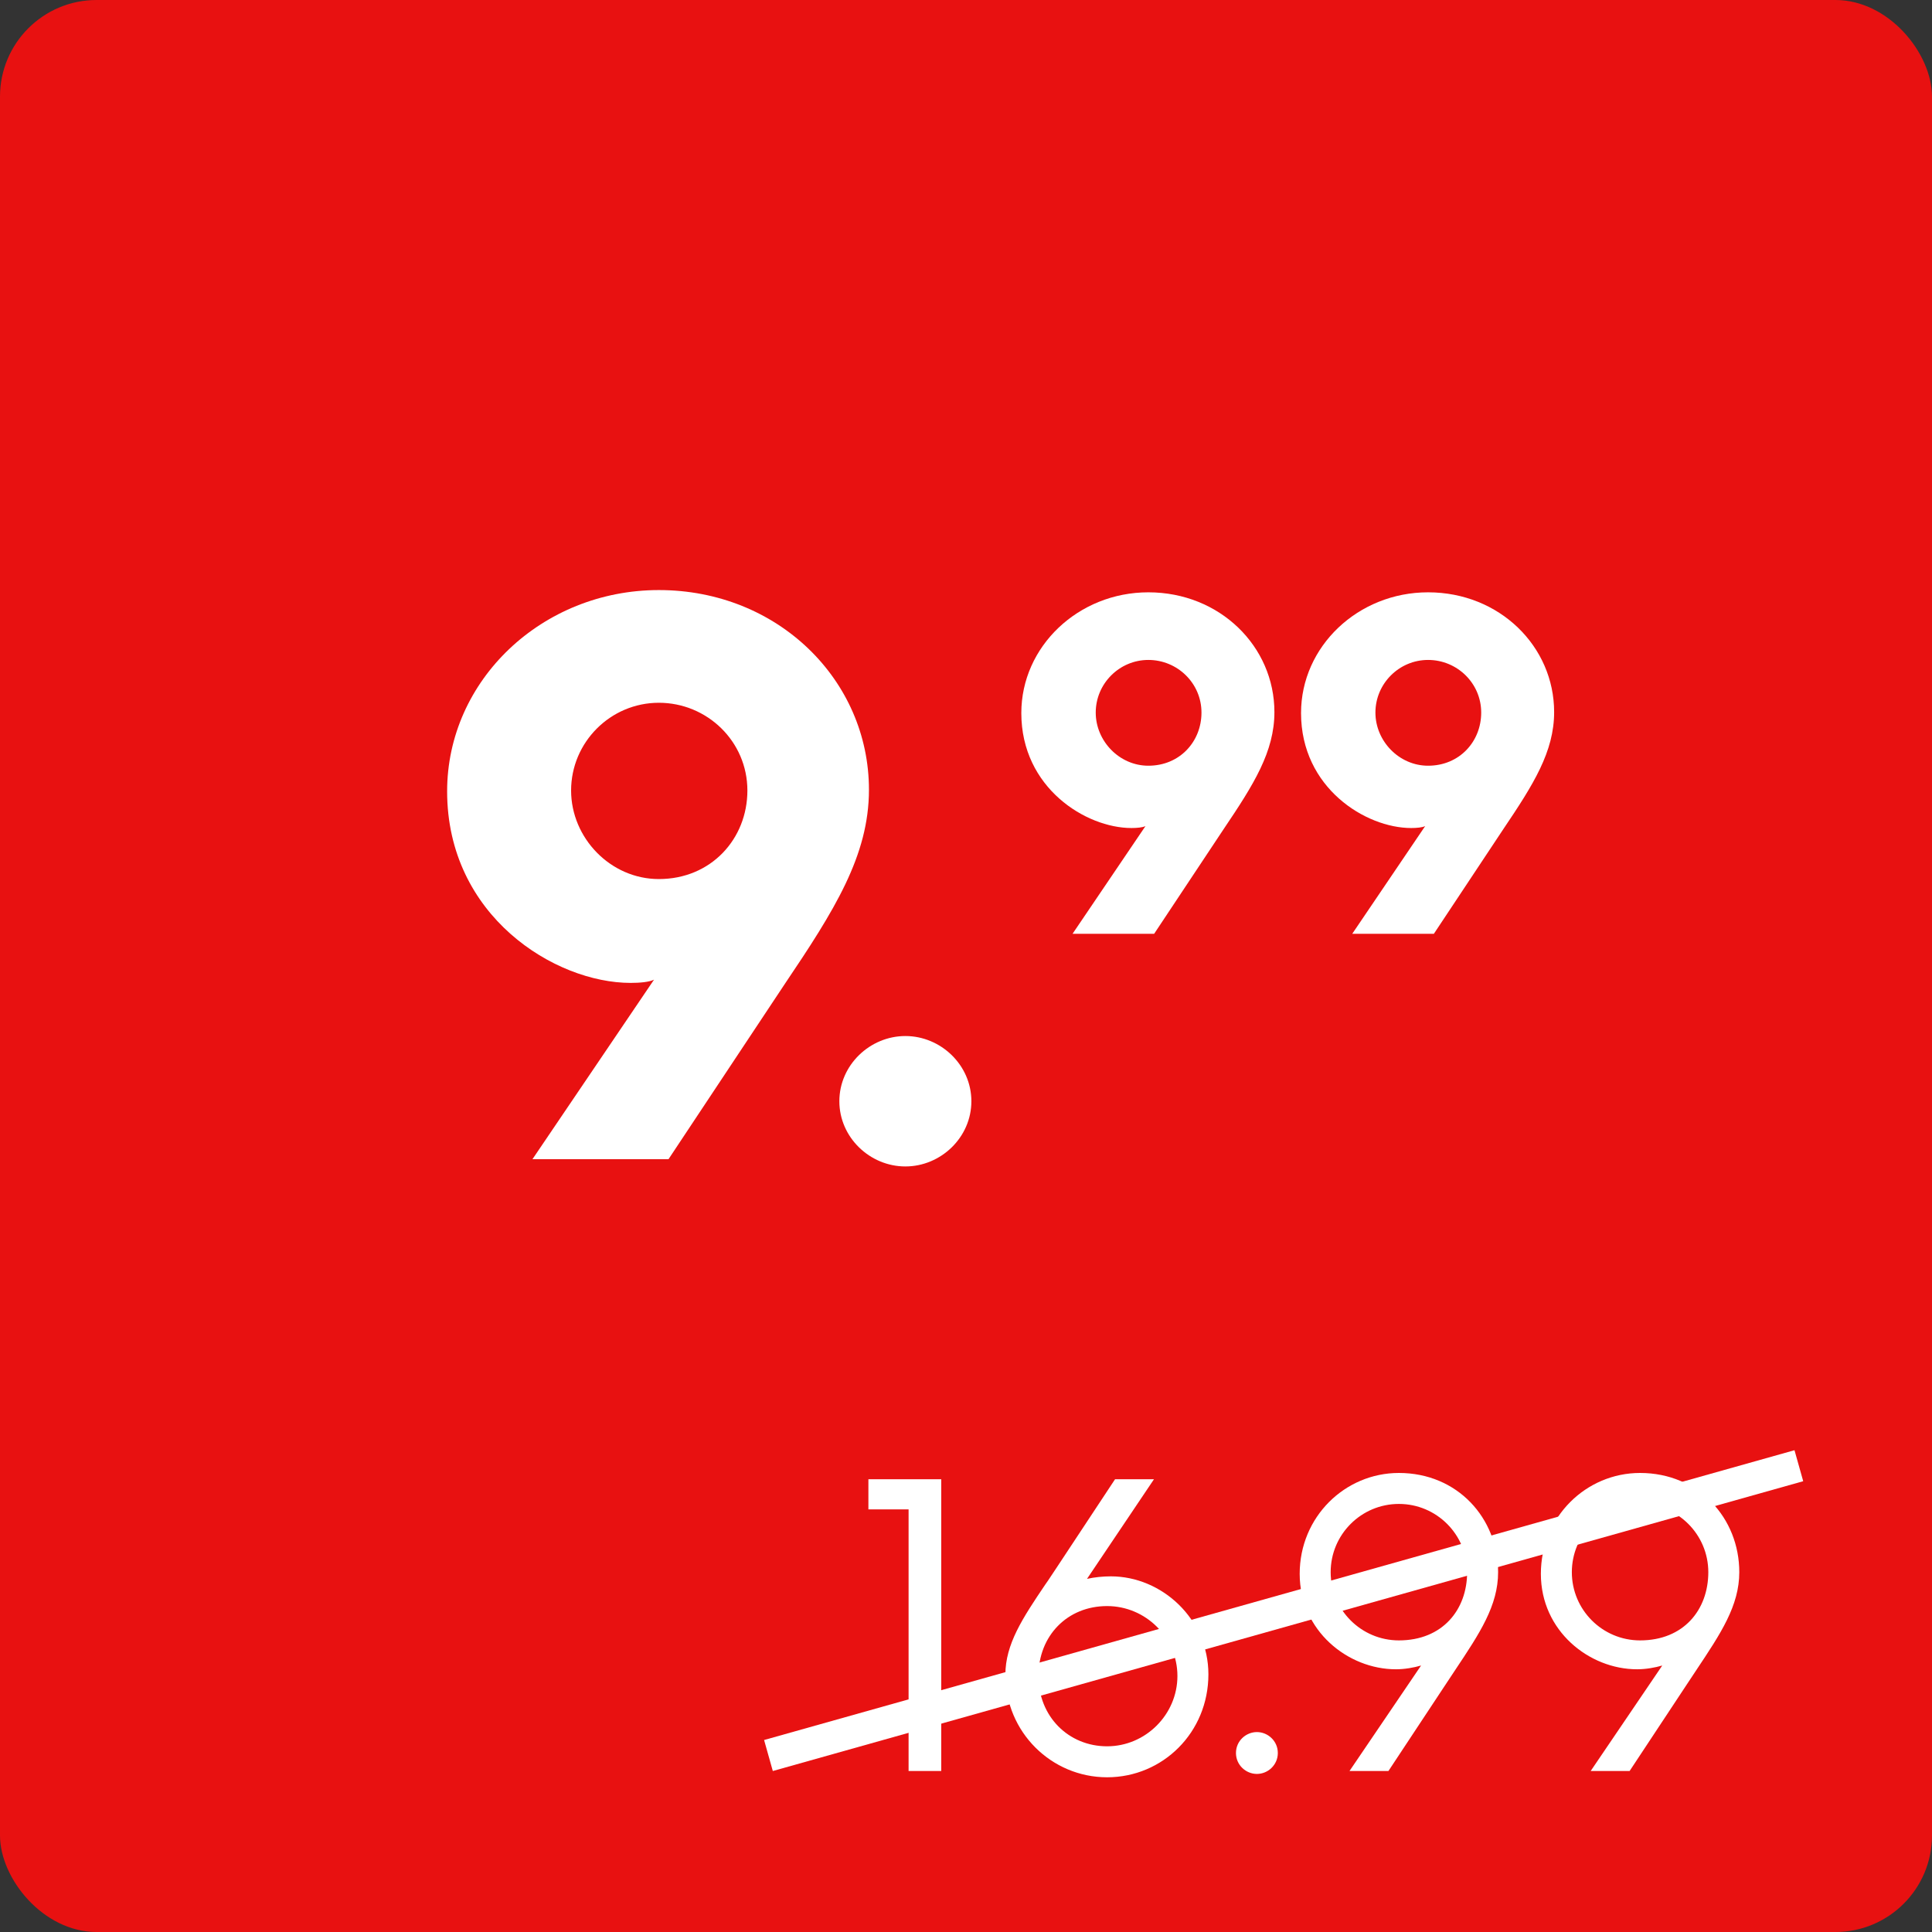 <svg width="60" height="60" viewBox="0 0 60 60" fill="none" xmlns="http://www.w3.org/2000/svg">
<rect x="0" y="0" width="60" height="60" fill="#333333" stroke="none"/>
<rect width="60" height="60" rx="3" fill="#E81111"/>
<path d="M16.536 36L20.311 30.425C20.161 30.5 19.861 30.525 19.586 30.525C17.236 30.525 13.886 28.45 13.886 24.575C13.886 21.125 16.836 18.325 20.461 18.325C24.161 18.325 26.986 21.125 26.986 24.525C26.986 26.575 25.911 28.275 24.361 30.575L20.761 36H16.536ZM20.461 27.3C22.086 27.3 23.211 26.05 23.211 24.55C23.211 23.025 21.961 21.825 20.461 21.825C18.961 21.825 17.736 23.05 17.736 24.55C17.736 26.025 18.961 27.3 20.461 27.3ZM26.067 34.2C26.067 33.075 27.017 32.175 28.117 32.175C29.217 32.175 30.167 33.075 30.167 34.2C30.167 35.325 29.217 36.225 28.117 36.225C27.017 36.225 26.067 35.325 26.067 34.2Z" fill="white"/>
<path d="M33.309 29L35.574 25.655C35.483 25.7 35.303 25.715 35.139 25.715C33.728 25.715 31.718 24.47 31.718 22.145C31.718 20.075 33.489 18.395 35.663 18.395C37.883 18.395 39.578 20.075 39.578 22.115C39.578 23.345 38.934 24.365 38.004 25.745L35.843 29H33.309ZM35.663 23.78C36.639 23.78 37.313 23.03 37.313 22.13C37.313 21.215 36.563 20.495 35.663 20.495C34.764 20.495 34.029 21.23 34.029 22.13C34.029 23.015 34.764 23.78 35.663 23.78ZM41.995 29L44.26 25.655C44.17 25.7 43.99 25.715 43.825 25.715C42.415 25.715 40.405 24.47 40.405 22.145C40.405 20.075 42.175 18.395 44.35 18.395C46.57 18.395 48.265 20.075 48.265 22.115C48.265 23.345 47.62 24.365 46.69 25.745L44.53 29H41.995ZM44.35 23.78C45.325 23.78 46 23.03 46 22.13C46 21.215 45.25 20.495 44.35 20.495C43.45 20.495 42.715 21.23 42.715 22.13C42.715 23.015 43.45 23.78 44.35 23.78Z" fill="white"/>
<path d="M28.217 55V46.875H26.969V45.939H29.231V55H28.217ZM31.223 52.01C31.223 51.061 31.756 50.255 32.458 49.215C32.536 49.111 32.601 49.007 34.629 45.939H35.838L33.758 49.033C33.992 48.981 34.252 48.955 34.499 48.955C36.085 48.955 37.528 50.281 37.528 51.997C37.528 53.804 36.111 55.195 34.382 55.195C32.653 55.195 31.223 53.791 31.223 52.01ZM32.25 52.049C32.25 53.31 33.186 54.233 34.382 54.233C35.578 54.233 36.566 53.245 36.566 52.049C36.566 50.853 35.578 49.878 34.382 49.878C33.147 49.878 32.25 50.801 32.25 52.049ZM38.384 54.441C38.384 54.064 38.696 53.791 39.034 53.791C39.372 53.791 39.684 54.064 39.684 54.441C39.684 54.818 39.372 55.091 39.034 55.091C38.696 55.091 38.384 54.818 38.384 54.441ZM41.91 55L44.133 51.724C43.912 51.789 43.626 51.841 43.353 51.841C41.858 51.841 40.363 50.645 40.363 48.877C40.363 47.109 41.767 45.744 43.444 45.744C45.264 45.744 46.525 47.148 46.525 48.825C46.525 49.865 45.953 50.723 45.199 51.854C45.16 51.919 45.108 51.984 43.119 55H41.91ZM43.444 50.944C44.796 50.944 45.563 49.995 45.563 48.825C45.563 47.655 44.614 46.706 43.444 46.706C42.274 46.706 41.325 47.655 41.325 48.825C41.325 49.995 42.274 50.944 43.444 50.944ZM49.4 55L51.623 51.724C51.402 51.789 51.116 51.841 50.843 51.841C49.348 51.841 47.853 50.645 47.853 48.877C47.853 47.109 49.257 45.744 50.934 45.744C52.754 45.744 54.015 47.148 54.015 48.825C54.015 49.865 53.443 50.723 52.689 51.854C52.65 51.919 52.598 51.984 50.609 55H49.4ZM50.934 50.944C52.286 50.944 53.053 49.995 53.053 48.825C53.053 47.655 52.104 46.706 50.934 46.706C49.764 46.706 48.815 47.655 48.815 48.825C48.815 49.995 49.764 50.944 50.934 50.944Z" fill="white"/>
<line x1="23.865" y1="54.519" x2="55.865" y2="45.519" stroke="white"/>
</svg>
